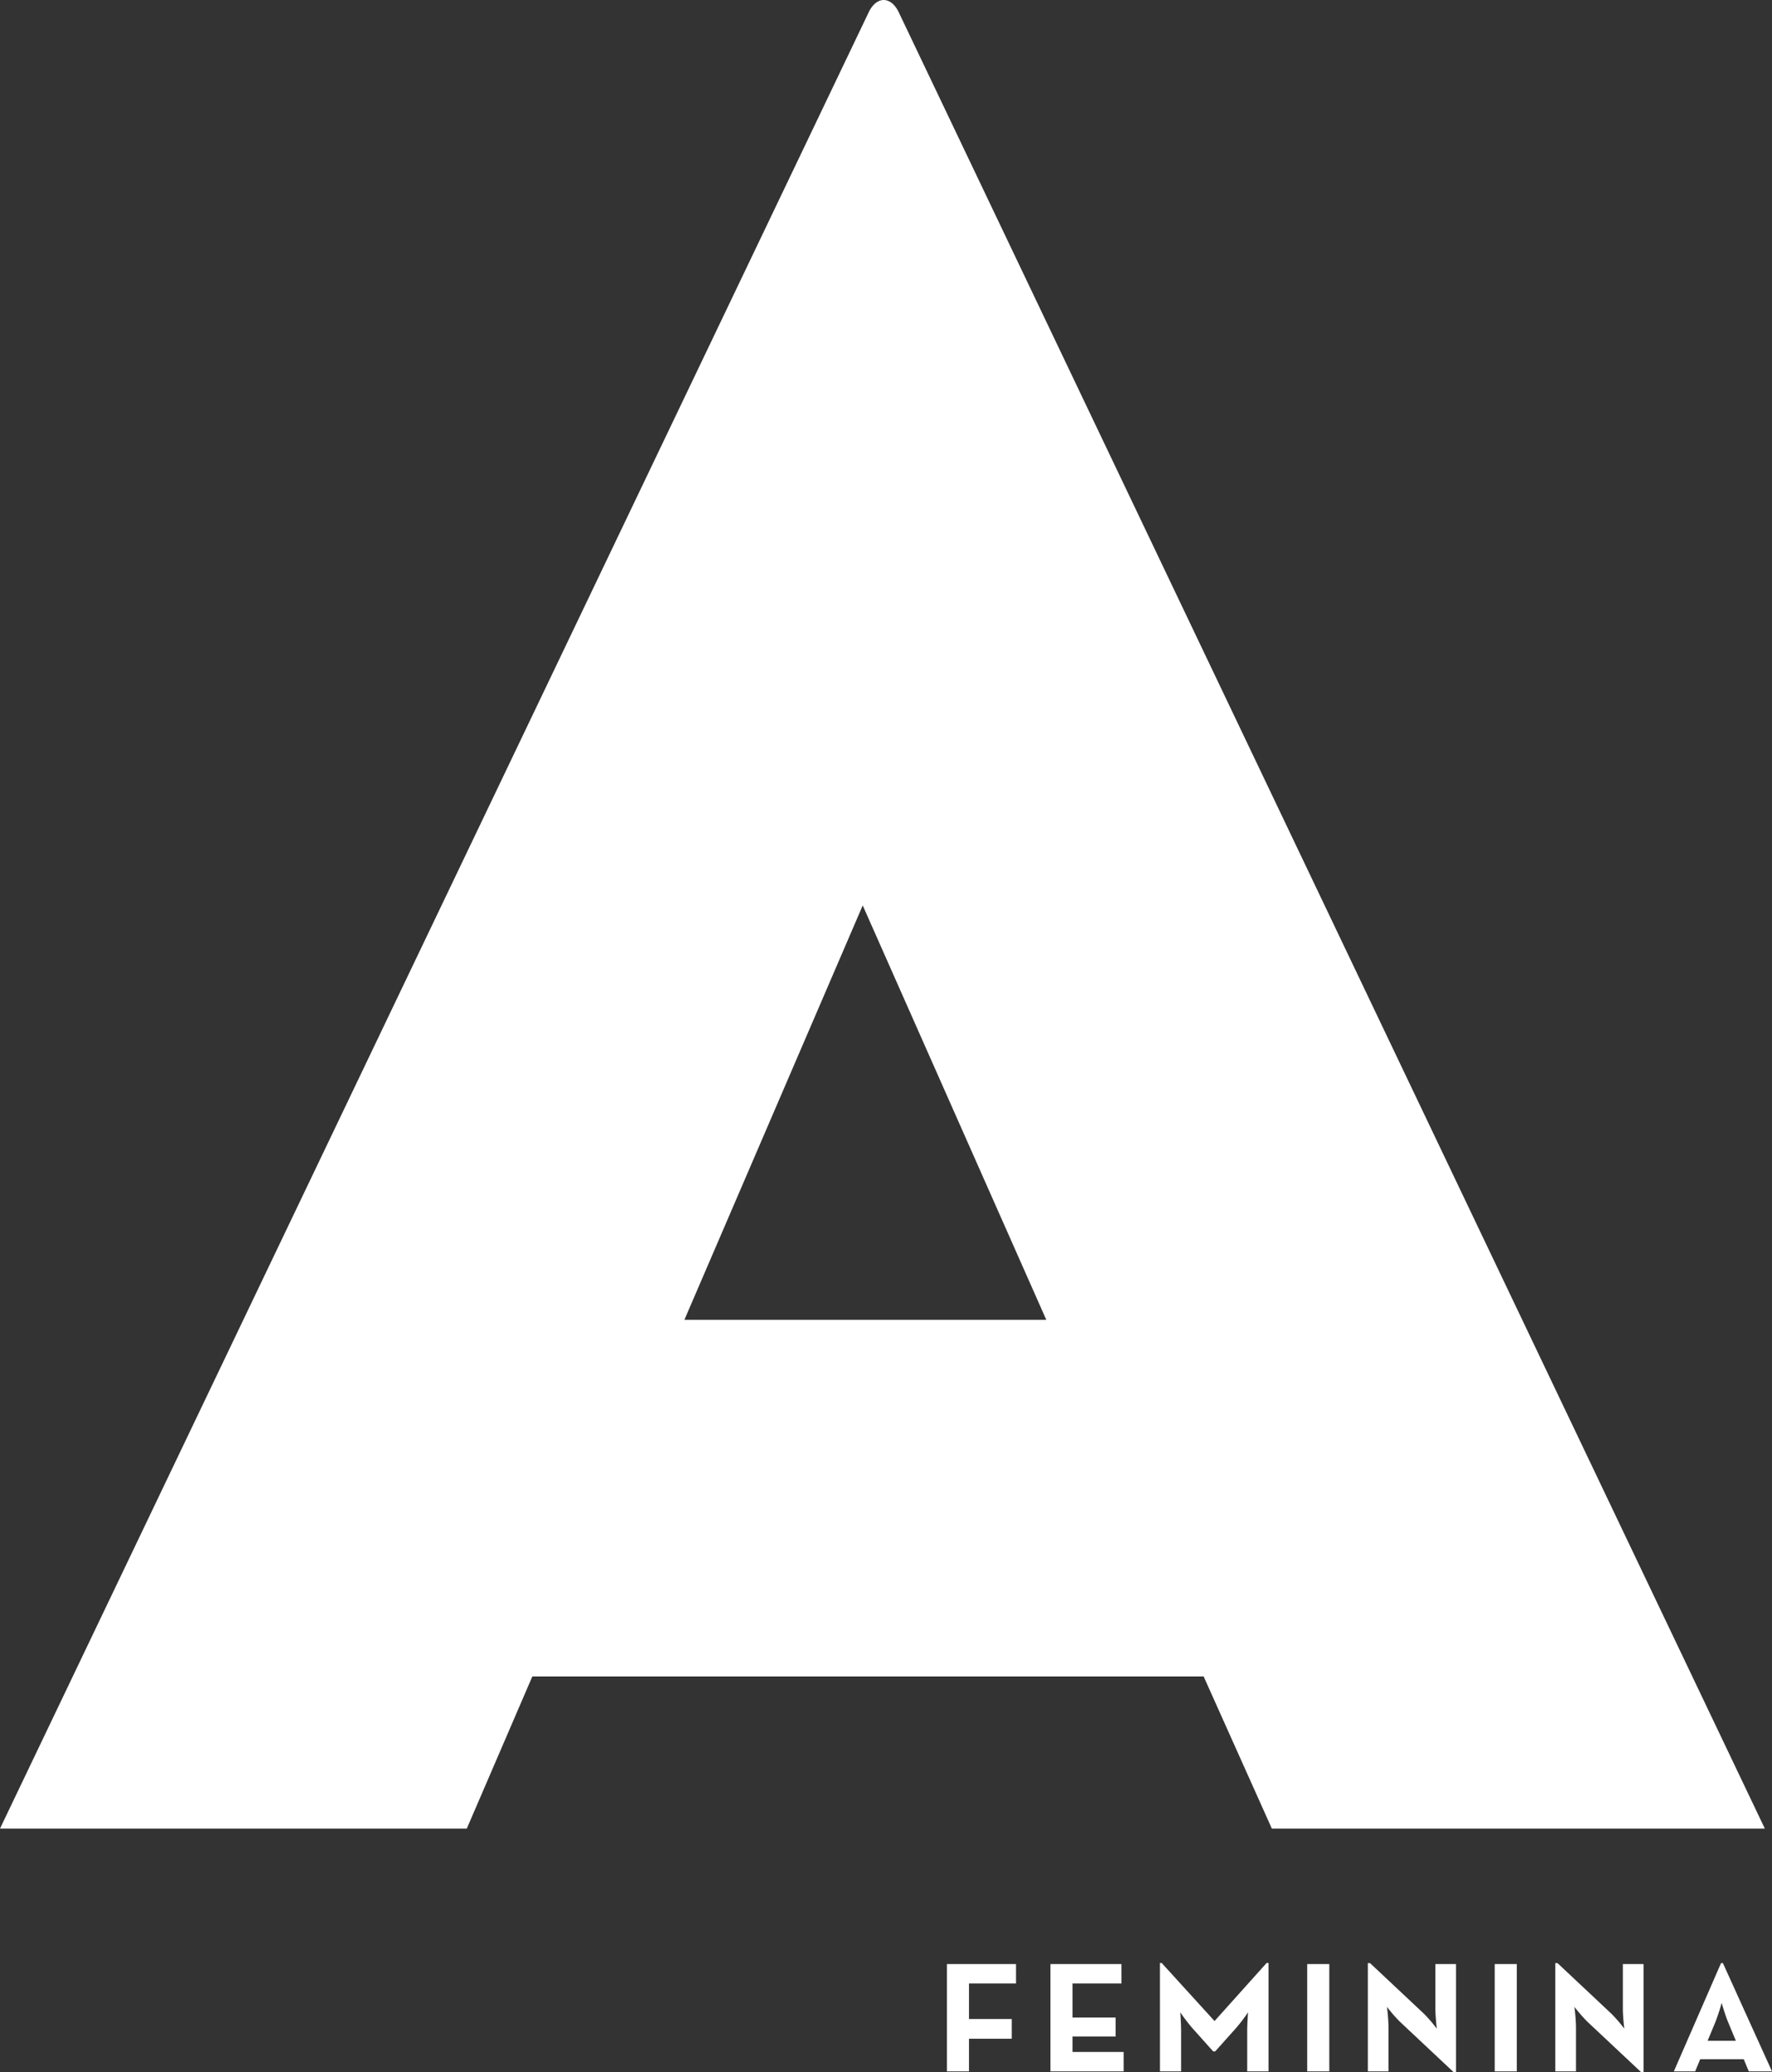 <svg xmlns="http://www.w3.org/2000/svg" width="291.918" height="341.368" viewBox="0 0 291.918 341.368">
  <rect x="0" y="0" width="291.918" height="341.368" fill="#333333" stroke="none"/>
  <g id="Group_2973" data-name="Group 2973" transform="translate(-1384.536 -3044.788)">
    <path id="Path_3458" data-name="Path 3458" d="M-204.768-25.056H-94.176L-82.944,0H-1.728l-142.56-298.944c-1.3-3.024-3.888-3.024-5.184,0L-292.464,0h76.9ZM-120.1-83.808h-59.616l29.376-68.256Z" transform="translate(1677 3346)" fill="#fff"/>
    <path id="Path_3459" data-name="Path 3459" d="M-136.474,0h3.64V-5.382h7.046v-3.25h-7.046v-5.85h7.748v-3.2h-11.388Zm17.056,0h12.064V-3.2h-8.424V-5.746h7.1v-3.12h-7.1v-5.616h8.06v-3.2h-11.7Zm18.044,0h3.484V-6.63c0-1.2-.13-3.094-.13-3.094a31.208,31.208,0,0,0,1.9,2.5l3.51,3.926h.338l3.51-3.926a31.207,31.207,0,0,0,1.9-2.5S-87-7.826-87-6.63V0h3.51V-17.862H-83.8l-8.58,9.568-8.71-9.568h-.286Zm24.258,0h3.64V-17.68h-3.64Zm24.154.156h.364V-17.68H-56v7.41c0,1.222.234,3.224.234,3.224a25.133,25.133,0,0,0-2.08-2.418l-8.918-8.372h-.364V0h3.406V-7.41a31.123,31.123,0,0,0-.26-3.224A26.271,26.271,0,0,0-61.88-8.216ZM-46.228,0h3.64V-17.68h-3.64Zm24.154.156h.364V-17.68h-3.406v7.41c0,1.222.234,3.224.234,3.224a25.133,25.133,0,0,0-2.08-2.418l-8.918-8.372h-.364V0h3.406V-7.41a31.123,31.123,0,0,0-.26-3.224,26.271,26.271,0,0,0,2.106,2.418ZM-16.718,0h3.51l.832-2H-5.2l.832,2H-.546L-8.632-17.836h-.312Zm5.564-5.044L-9.88-8.112a32.062,32.062,0,0,0,1.04-3.172s.546,1.924,1.066,3.172L-6.5-5.044Z" transform="translate(1677 3386)" fill="#fff"/>
  </g>
</svg>
